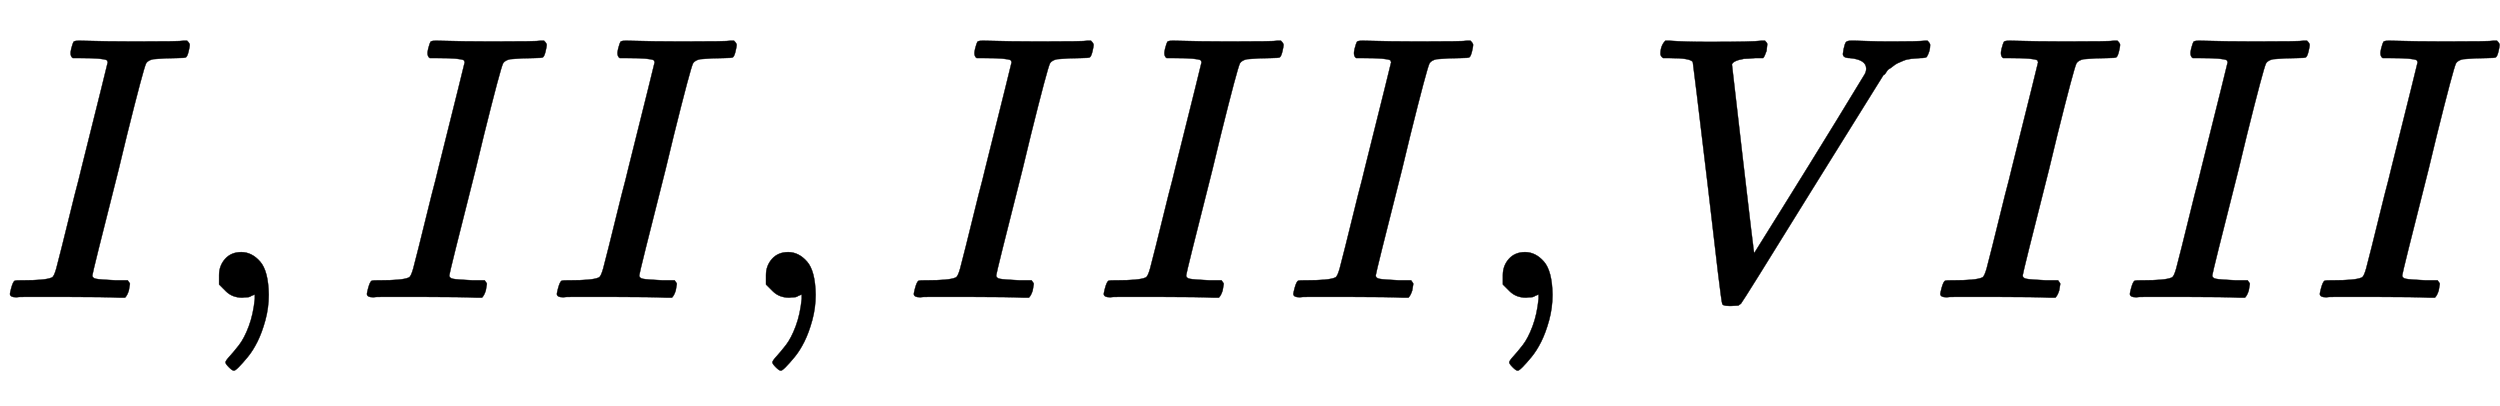 <svg xmlns:xlink="http://www.w3.org/1999/xlink" width="15.435ex" height="2.509ex" style="vertical-align: -0.671ex;" viewBox="0 -791.3 6645.5 1080.4" role="img" focusable="false" xmlns="http://www.w3.org/2000/svg" aria-labelledby="MathJax-SVG-1-Title"><title id="MathJax-SVG-1-Title">upper I comma upper I upper I comma upper I upper I upper I comma upper V upper I upper I upper I</title><defs aria-hidden="true"><path stroke-width="1" id="E1-MJMATHI-49" d="M43 1Q26 1 26 10Q26 12 29 24Q34 43 39 45Q42 46 54 46H60Q120 46 136 53Q137 53 138 54Q143 56 149 77T198 273Q210 318 216 344Q286 624 286 626Q284 630 284 631Q274 637 213 637H193Q184 643 189 662Q193 677 195 680T209 683H213Q285 681 359 681Q481 681 487 683H497Q504 676 504 672T501 655T494 639Q491 637 471 637Q440 637 407 634Q393 631 388 623Q381 609 337 432Q326 385 315 341Q245 65 245 59Q245 52 255 50T307 46H339Q345 38 345 37T342 19Q338 6 332 0H316Q279 2 179 2Q143 2 113 2T65 2T43 1Z"></path><path stroke-width="1" id="E1-MJMAIN-2C" d="M78 35T78 60T94 103T137 121Q165 121 187 96T210 8Q210 -27 201 -60T180 -117T154 -158T130 -185T117 -194Q113 -194 104 -185T95 -172Q95 -168 106 -156T131 -126T157 -76T173 -3V9L172 8Q170 7 167 6T161 3T152 1T140 0Q113 0 96 17Z"></path><path stroke-width="1" id="E1-MJMATHI-56" d="M52 648Q52 670 65 683H76Q118 680 181 680Q299 680 320 683H330Q336 677 336 674T334 656Q329 641 325 637H304Q282 635 274 635Q245 630 242 620Q242 618 271 369T301 118L374 235Q447 352 520 471T595 594Q599 601 599 609Q599 633 555 637Q537 637 537 648Q537 649 539 661Q542 675 545 679T558 683Q560 683 570 683T604 682T668 681Q737 681 755 683H762Q769 676 769 672Q769 655 760 640Q757 637 743 637Q730 636 719 635T698 630T682 623T670 615T660 608T652 599T645 592L452 282Q272 -9 266 -16Q263 -18 259 -21L241 -22H234Q216 -22 216 -15Q213 -9 177 305Q139 623 138 626Q133 637 76 637H59Q52 642 52 648Z"></path></defs><g stroke="currentColor" fill="currentColor" stroke-width="0" transform="matrix(1 0 0 -1 0 0)" aria-hidden="true"> <use xlink:href="#E1-MJMATHI-49" x="0" y="0"></use> <use xlink:href="#E1-MJMAIN-2C" x="504" y="0"></use> <use xlink:href="#E1-MJMATHI-49" x="949" y="0"></use> <use xlink:href="#E1-MJMATHI-49" x="1454" y="0"></use> <use xlink:href="#E1-MJMAIN-2C" x="1958" y="0"></use> <use xlink:href="#E1-MJMATHI-49" x="2403" y="0"></use> <use xlink:href="#E1-MJMATHI-49" x="2908" y="0"></use> <use xlink:href="#E1-MJMATHI-49" x="3412" y="0"></use> <use xlink:href="#E1-MJMAIN-2C" x="3917" y="0"></use> <use xlink:href="#E1-MJMATHI-56" x="4362" y="0"></use> <use xlink:href="#E1-MJMATHI-49" x="5132" y="0"></use> <use xlink:href="#E1-MJMATHI-49" x="5636" y="0"></use> <use xlink:href="#E1-MJMATHI-49" x="6141" y="0"></use></g></svg>